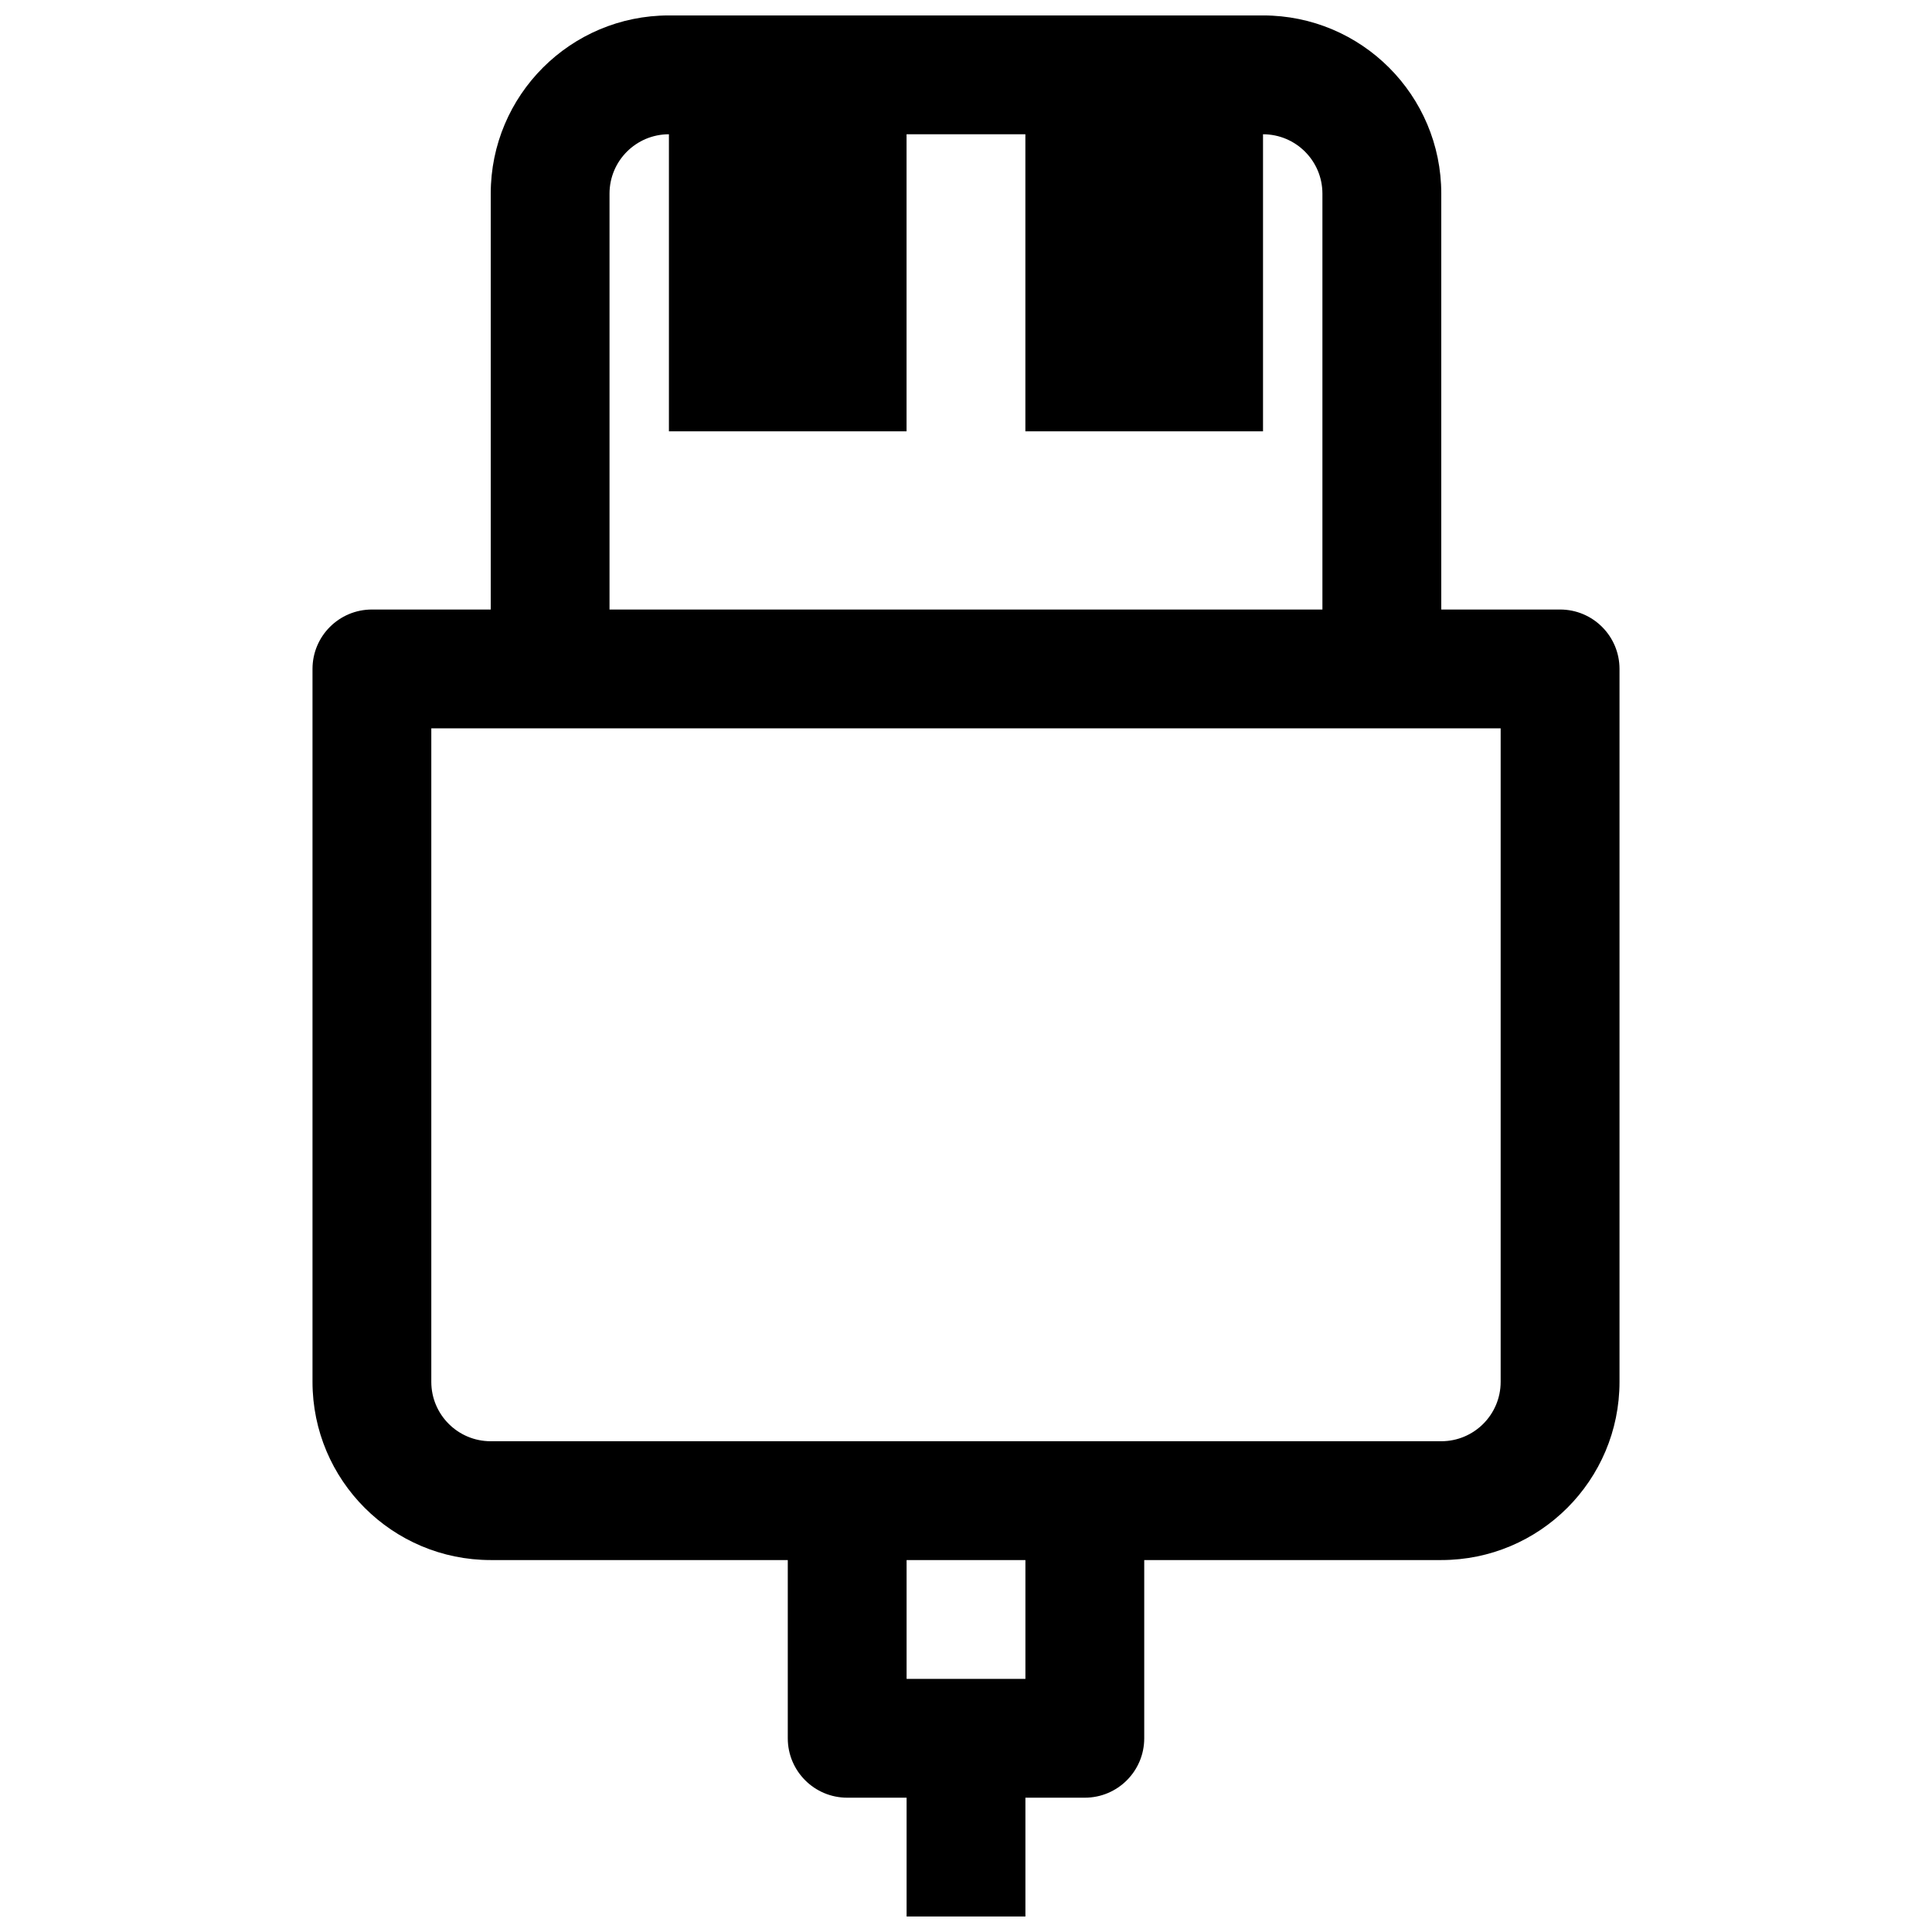 <?xml version="1.0" encoding="UTF-8"?>
<!-- Uploaded to: SVG Repo, www.svgrepo.com, Generator: SVG Repo Mixer Tools -->
<svg width="800px" height="800px" version="1.1" viewBox="144 144 512 512" xmlns="http://www.w3.org/2000/svg">
 <defs>
  <clipPath id="a">
   <path d="m226 148.09h348v503.81h-348z"/>
  </clipPath>
 </defs>
 <g clip-path="url(#a)">
  <path d="m321.28 148.09c-26.086 0-47.23 21.148-47.23 47.23v110.21h-31.488c-8.695 0-15.746 7.047-15.746 15.742v188.93c0 26.086 21.148 47.23 47.234 47.23h78.719v47.234c0 8.695 7.051 15.742 15.746 15.742h15.742v31.488h31.488v-31.488h15.746c8.695 0 15.742-7.047 15.742-15.742v-47.234h78.719c26.09 0 47.234-21.145 47.234-47.23v-188.93c0-8.695-7.051-15.742-15.746-15.742h-31.488v-110.21c0-26.082-21.145-47.23-47.23-47.23zm94.465 440.83v-31.488h-31.488v31.488zm-141.7-62.977c-8.695 0-15.746-7.047-15.746-15.742v-173.18h283.39v173.18c0 8.695-7.051 15.742-15.746 15.742zm220.41-220.41v-110.21c0-8.695-7.047-15.742-15.742-15.742v78.719h-62.977v-78.719h-31.488v78.719h-62.977v-78.719c-8.695 0-15.742 7.047-15.742 15.742v110.21z" fill-rule="evenodd"/>
 </g>
</svg>